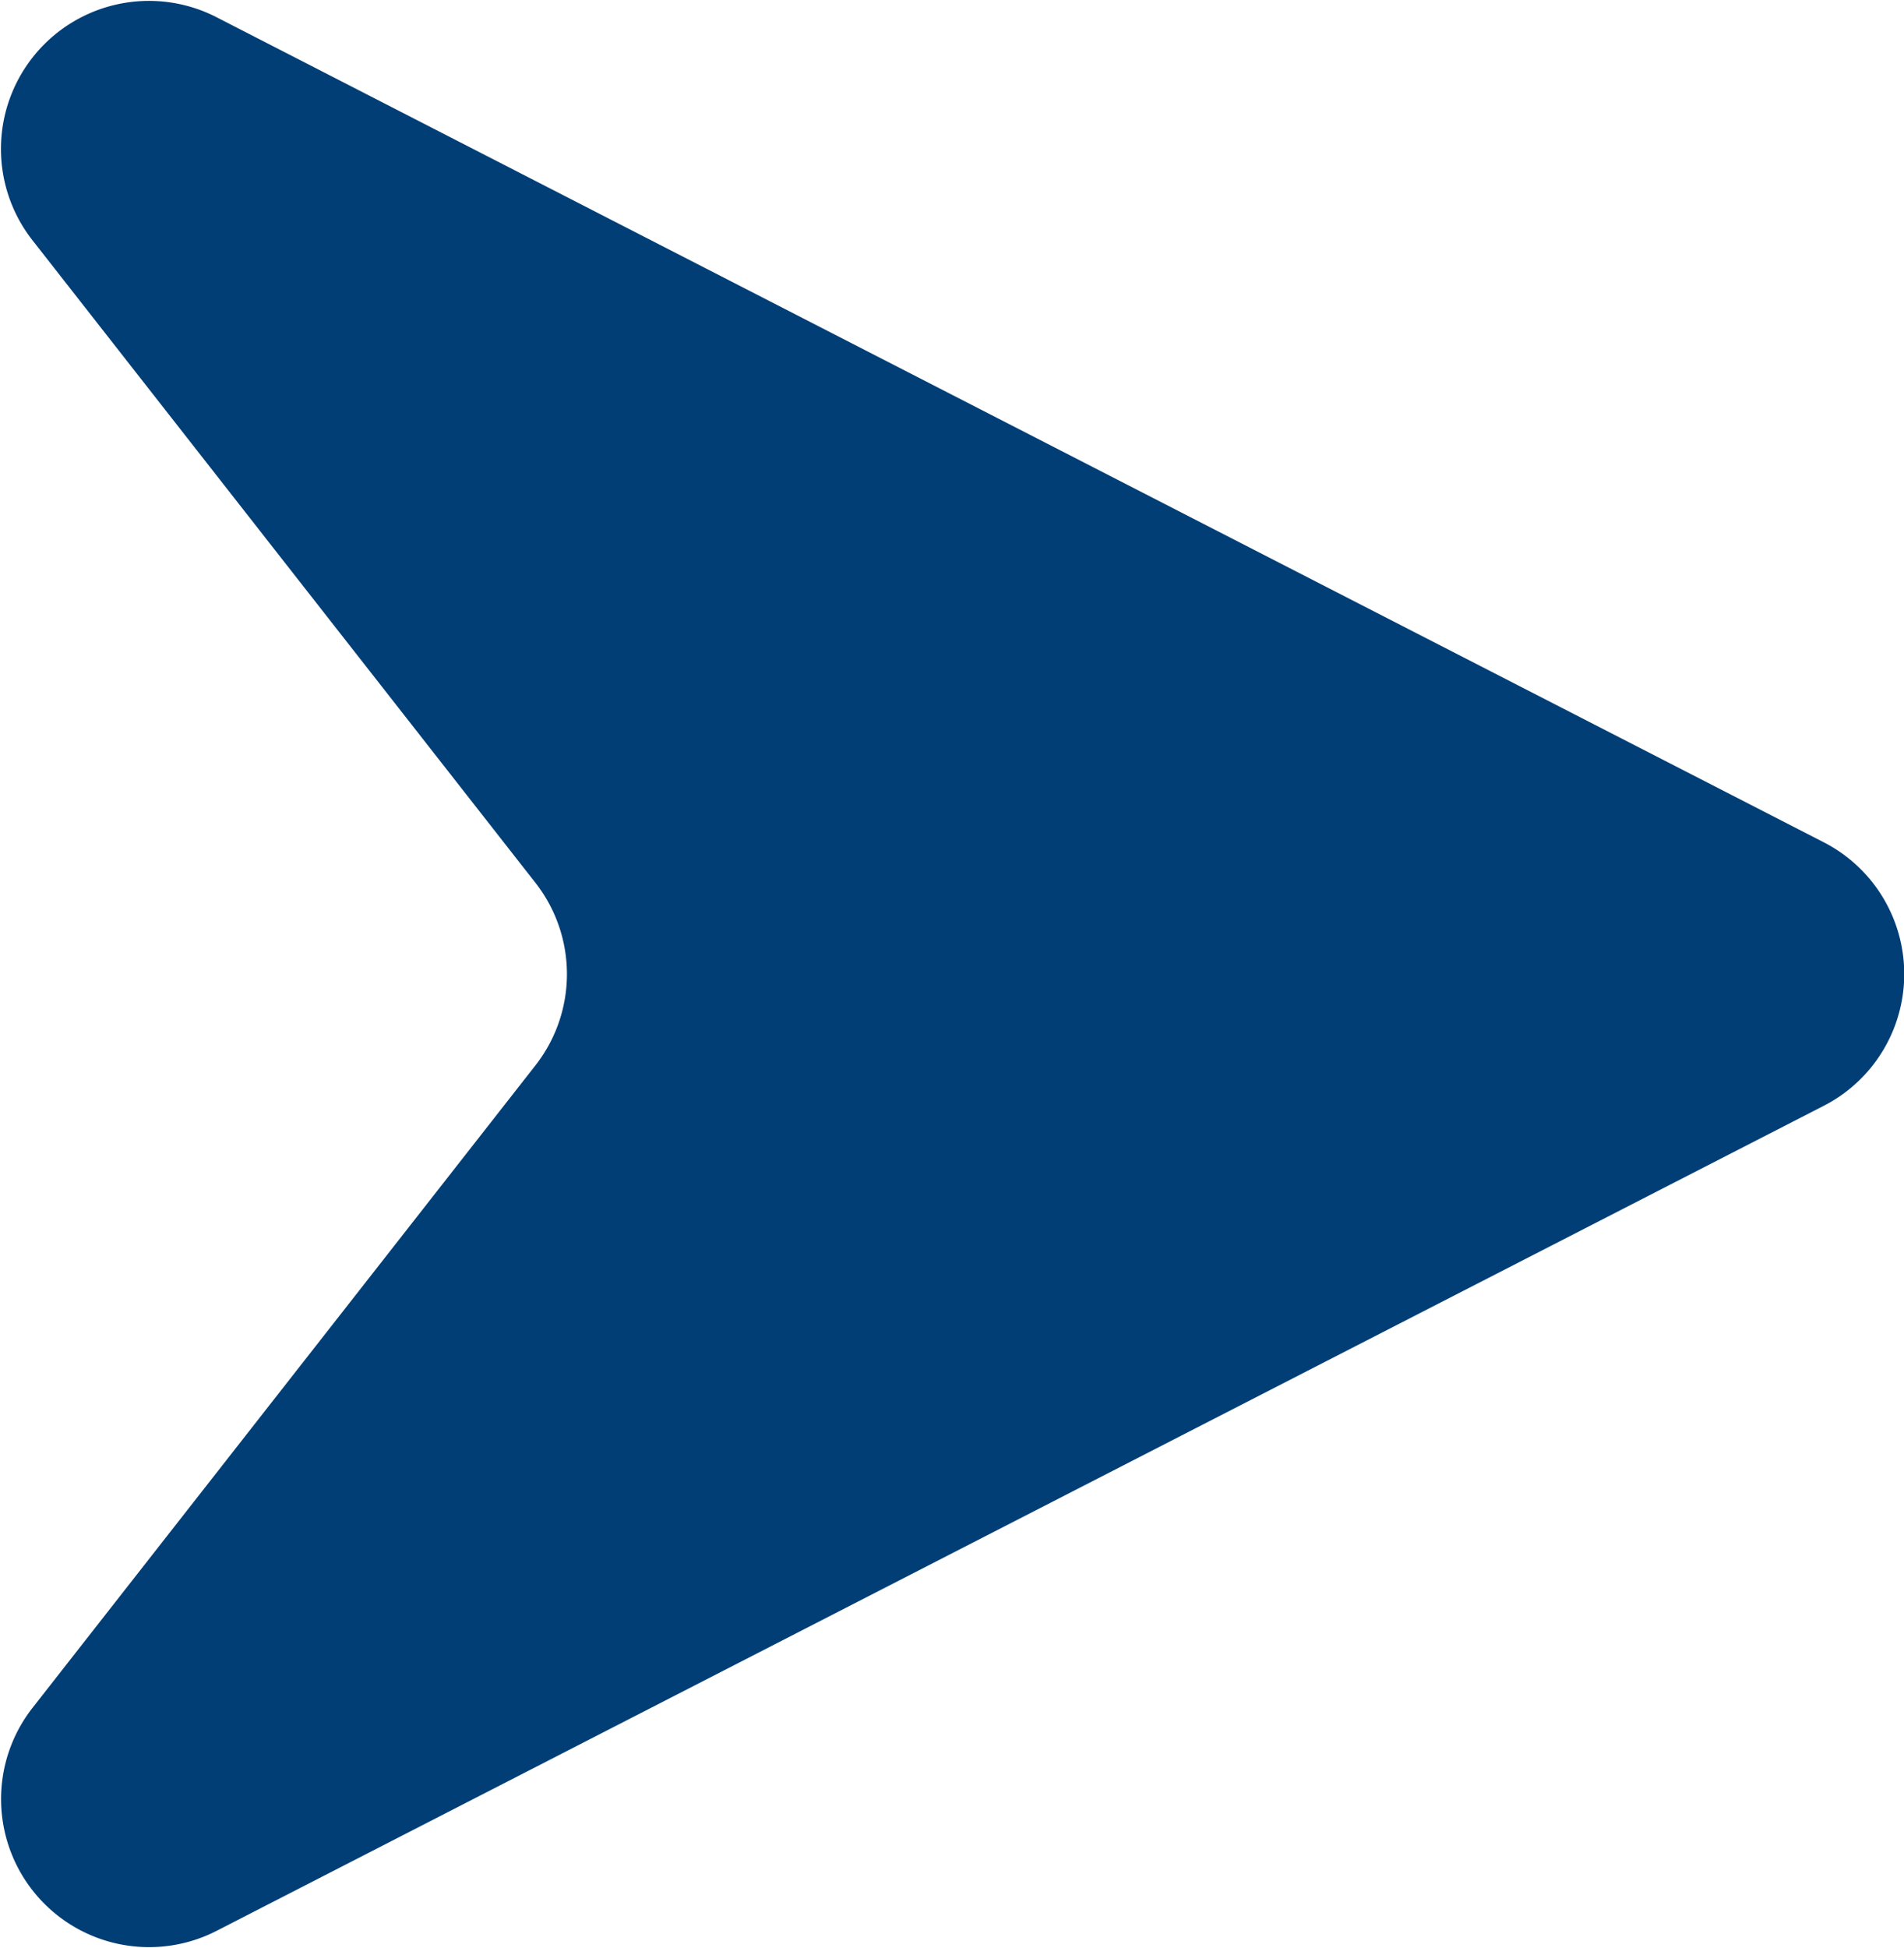 <svg xmlns="http://www.w3.org/2000/svg" width="21.444" height="21.935" viewBox="0 0 21.444 21.935">
  <path id="Path_4517" data-name="Path 4517" d="M278.608,206.725l-18.1-9.289a1.667,1.667,0,0,1,0-2.966l18.1-9.289a1.667,1.667,0,0,1,2.074,2.511l-5.663,7.232a1.667,1.667,0,0,0,0,2.057l5.663,7.232A1.667,1.667,0,0,1,278.608,206.725Z" transform="translate(281.049 206.92) rotate(180)" fill="#003e75"/>
</svg>
